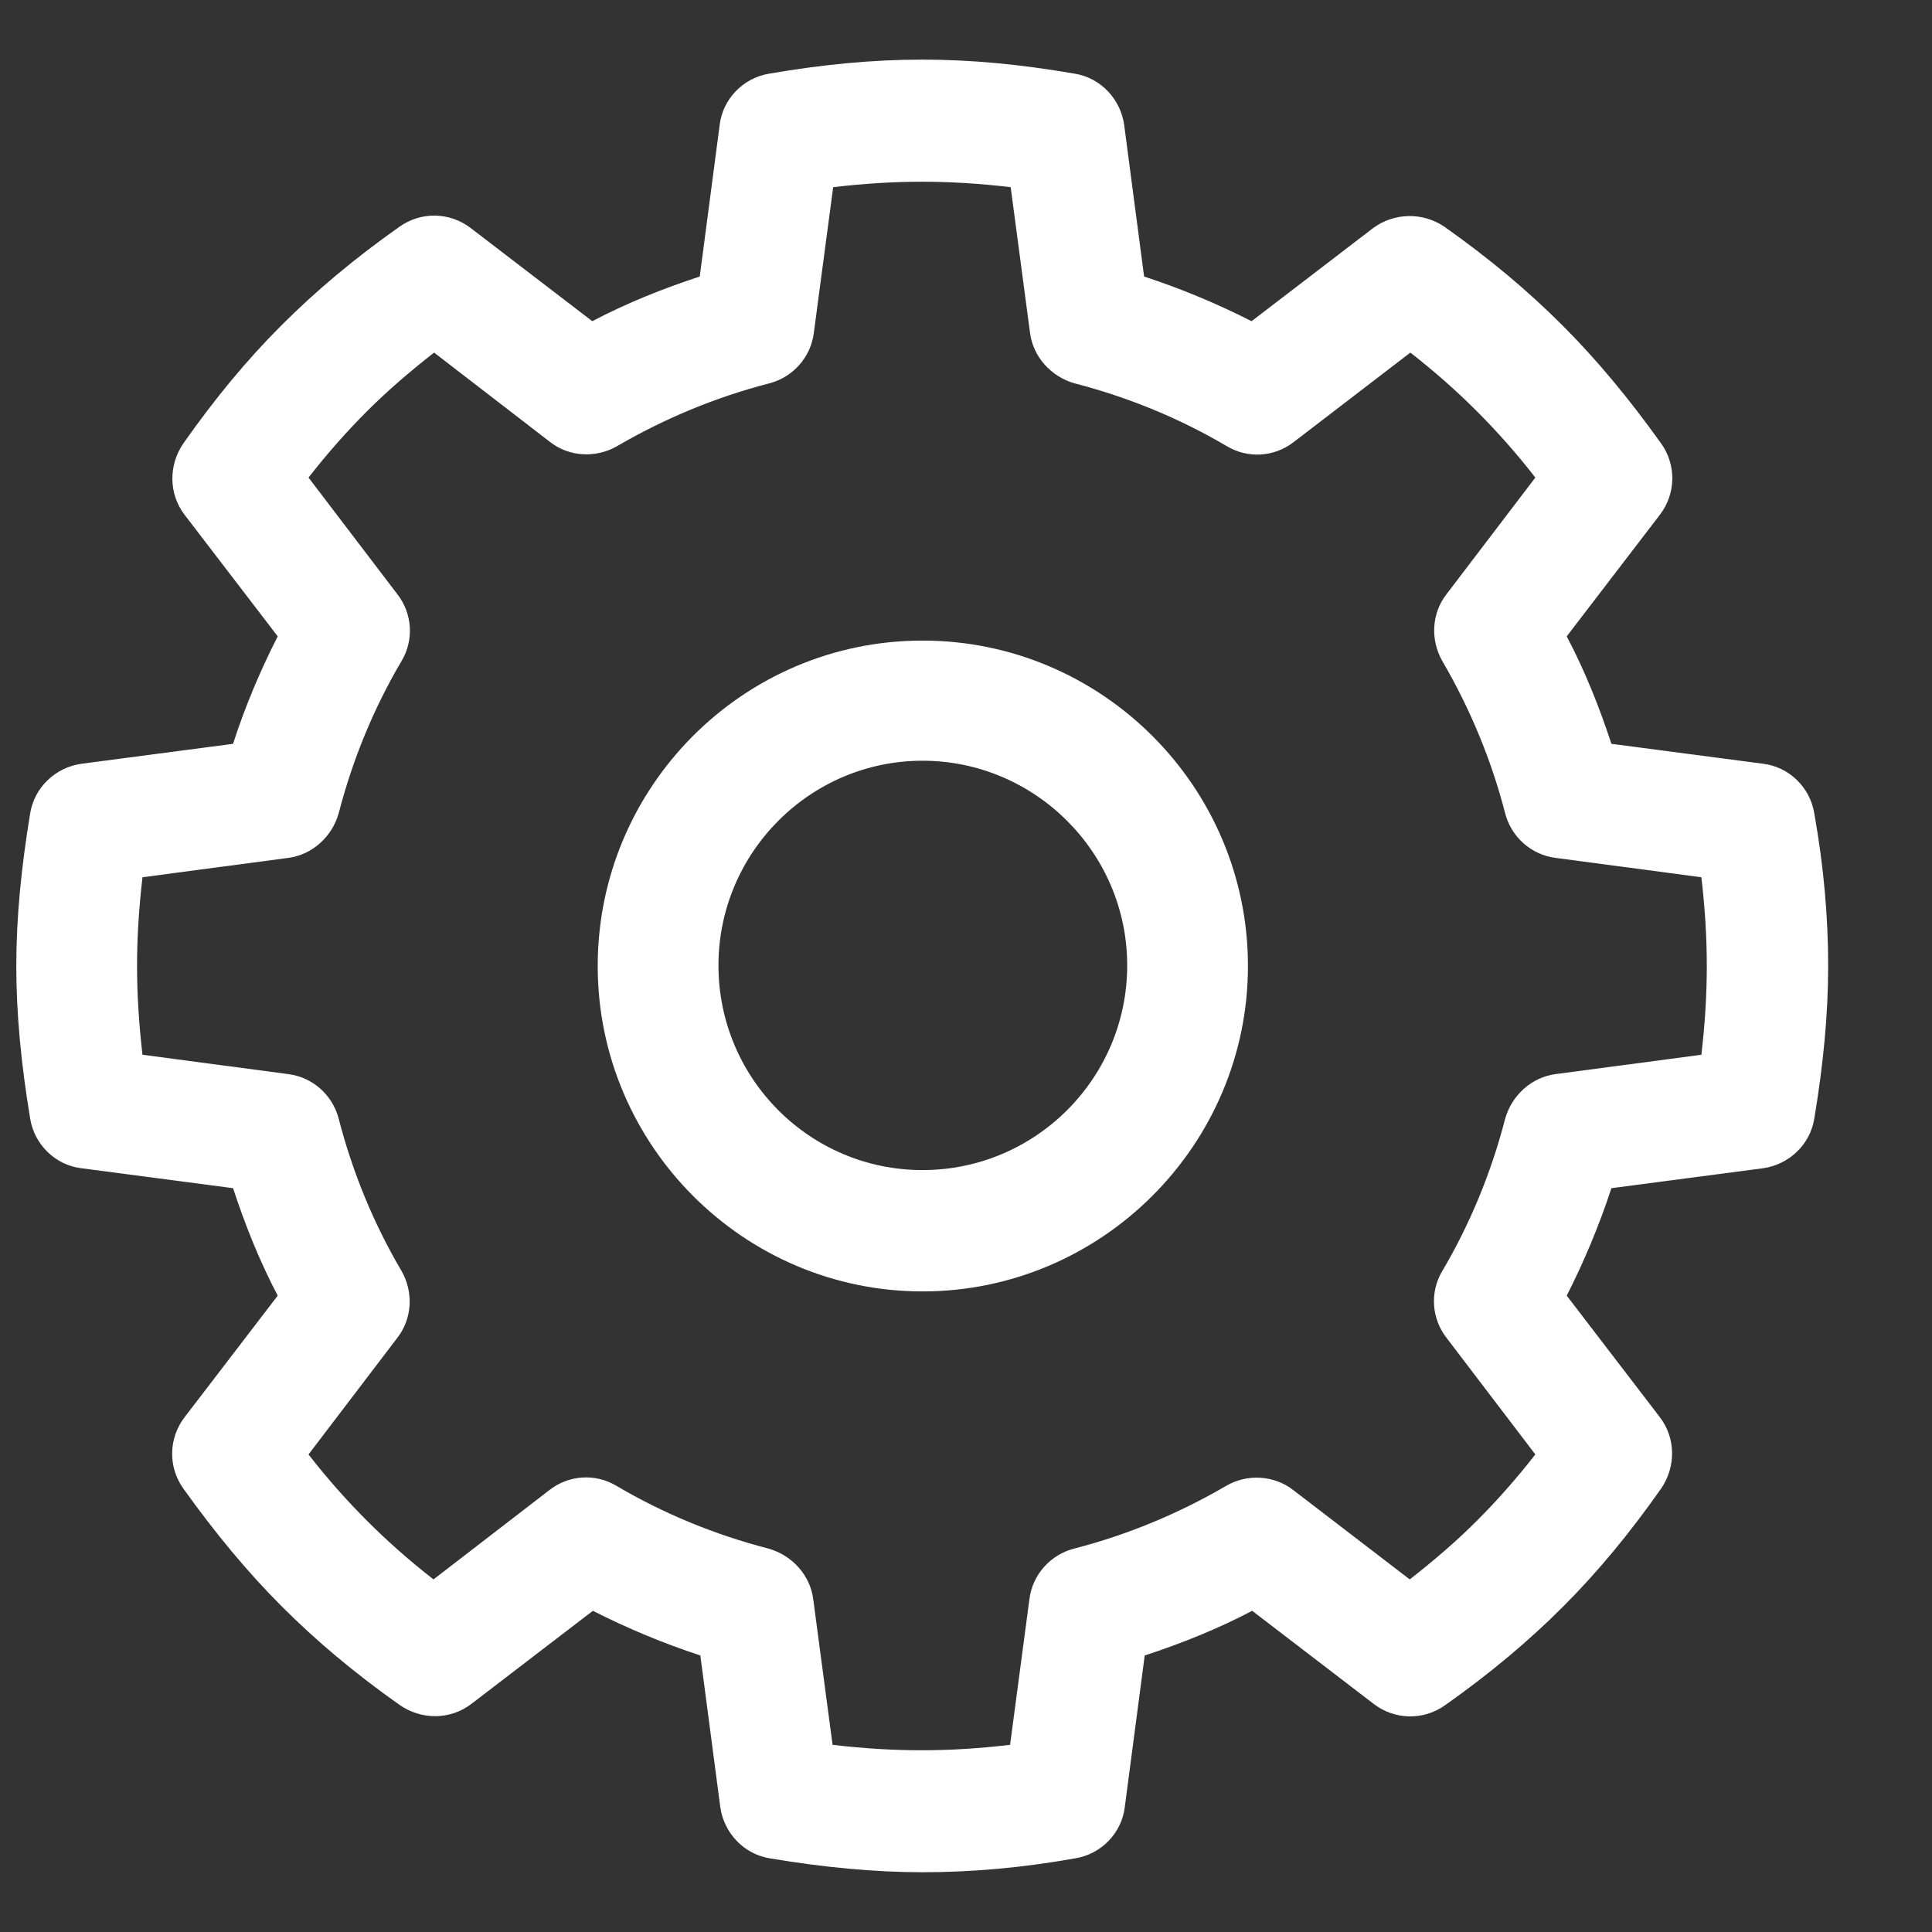 <?xml version="1.0" encoding="UTF-8"?><svg xmlns="http://www.w3.org/2000/svg" viewBox="0 0 32 32"><rect x="0" y="0" width="32" height="32" fill="#333333" stroke="none"/><defs><style>.c{fill:#fff;}</style></defs><g id="a"><g><path class="c" d="M15.28,10.61c-2.97,0-5.38,2.42-5.38,5.39s2.42,5.39,5.38,5.39,5.39-2.42,5.39-5.39-2.42-5.39-5.39-5.39Zm0,8.77c-1.87,0-3.38-1.52-3.38-3.39s1.52-3.39,3.38-3.39,3.39,1.52,3.39,3.39-1.52,3.39-3.39,3.39Z"/><path class="c" d="M30.05,13.47c-.07-.43-.42-.77-.85-.82l-2.51-.33c-.2-.61-.44-1.21-.74-1.78l1.54-2.01c.27-.35,.28-.83,.02-1.19-.53-.74-1.06-1.38-1.63-1.95-.57-.57-1.2-1.1-1.95-1.63-.36-.25-.84-.24-1.19,.02l-2.01,1.54c-.57-.29-1.17-.54-1.78-.74l-.33-2.51c-.06-.43-.39-.78-.82-.85-1.8-.31-3.25-.31-5.06,0-.43,.07-.77,.42-.82,.85l-.33,2.51c-.61,.2-1.21,.44-1.78,.74l-2.01-1.54c-.35-.27-.83-.28-1.19-.02-.75,.53-1.38,1.06-1.95,1.63-.57,.57-1.1,1.21-1.62,1.95-.25,.36-.25,.84,.02,1.19l1.54,2.01c-.29,.57-.54,1.16-.74,1.78l-2.51,.33c-.43,.06-.78,.39-.85,.82-.15,.91-.23,1.73-.23,2.53s.08,1.62,.23,2.53c.07,.43,.42,.77,.85,.82l2.51,.33c.2,.61,.44,1.21,.74,1.78l-1.54,2.01c-.27,.35-.28,.83-.02,1.19,.53,.74,1.06,1.38,1.63,1.95,.57,.57,1.2,1.1,1.95,1.63,.36,.25,.84,.25,1.19-.02l2.01-1.54c.57,.29,1.17,.54,1.78,.74l.33,2.51c.06,.43,.39,.78,.82,.85,.9,.15,1.73,.23,2.53,.23s1.63-.07,2.53-.23c.43-.07,.77-.42,.82-.85l.33-2.51c.61-.2,1.21-.44,1.78-.74l2.01,1.54c.35,.27,.83,.28,1.19,.02,.75-.53,1.38-1.06,1.95-1.63,.57-.57,1.1-1.21,1.62-1.95,.25-.36,.25-.84-.02-1.19l-1.54-2.01c.29-.57,.54-1.17,.74-1.78l2.51-.33c.43-.06,.78-.39,.85-.82,.15-.9,.23-1.73,.23-2.53s-.07-1.63-.23-2.53Zm-1.87,4l-2.41,.32c-.4,.05-.73,.35-.84,.74-.23,.89-.58,1.74-1.04,2.52-.21,.35-.18,.79,.07,1.11l1.47,1.93c-.32,.41-.64,.77-.97,1.1-.33,.33-.7,.65-1.11,.97l-1.93-1.48c-.32-.25-.77-.27-1.11-.07-.79,.46-1.63,.81-2.52,1.04-.39,.1-.69,.43-.74,.84l-.32,2.41c-1.02,.12-1.91,.12-2.94,0l-.32-2.41c-.05-.4-.35-.73-.74-.84-.89-.23-1.74-.58-2.52-1.04-.35-.21-.79-.18-1.11,.07l-1.92,1.48c-.41-.32-.77-.64-1.1-.97-.33-.33-.66-.7-.97-1.1l1.47-1.93c.25-.32,.27-.76,.07-1.11-.46-.78-.81-1.63-1.04-2.52-.1-.39-.43-.69-.84-.74l-2.41-.32c-.06-.52-.09-1-.09-1.47s.03-.95,.09-1.47l2.41-.32c.4-.05,.73-.35,.84-.74,.23-.89,.58-1.74,1.04-2.52,.21-.35,.18-.79-.07-1.11l-1.47-1.93c.32-.41,.64-.77,.97-1.1,.33-.33,.7-.65,1.11-.97l1.92,1.48c.32,.25,.76,.27,1.11,.07,.79-.46,1.63-.81,2.52-1.04,.39-.1,.69-.43,.74-.84l.32-2.41c1.03-.12,1.91-.12,2.94,0l.32,2.41c.05,.4,.35,.73,.74,.84,.89,.23,1.74,.58,2.52,1.04,.35,.21,.79,.18,1.11-.07l1.93-1.48c.41,.32,.77,.64,1.1,.97,.33,.33,.66,.7,.97,1.1l-1.47,1.93c-.25,.32-.27,.76-.07,1.11,.46,.79,.81,1.63,1.04,2.52,.1,.39,.43,.69,.84,.74l2.41,.32c.06,.51,.09,1,.09,1.47s-.03,.96-.09,1.47Z"/></g></g><g id="b"/></svg>